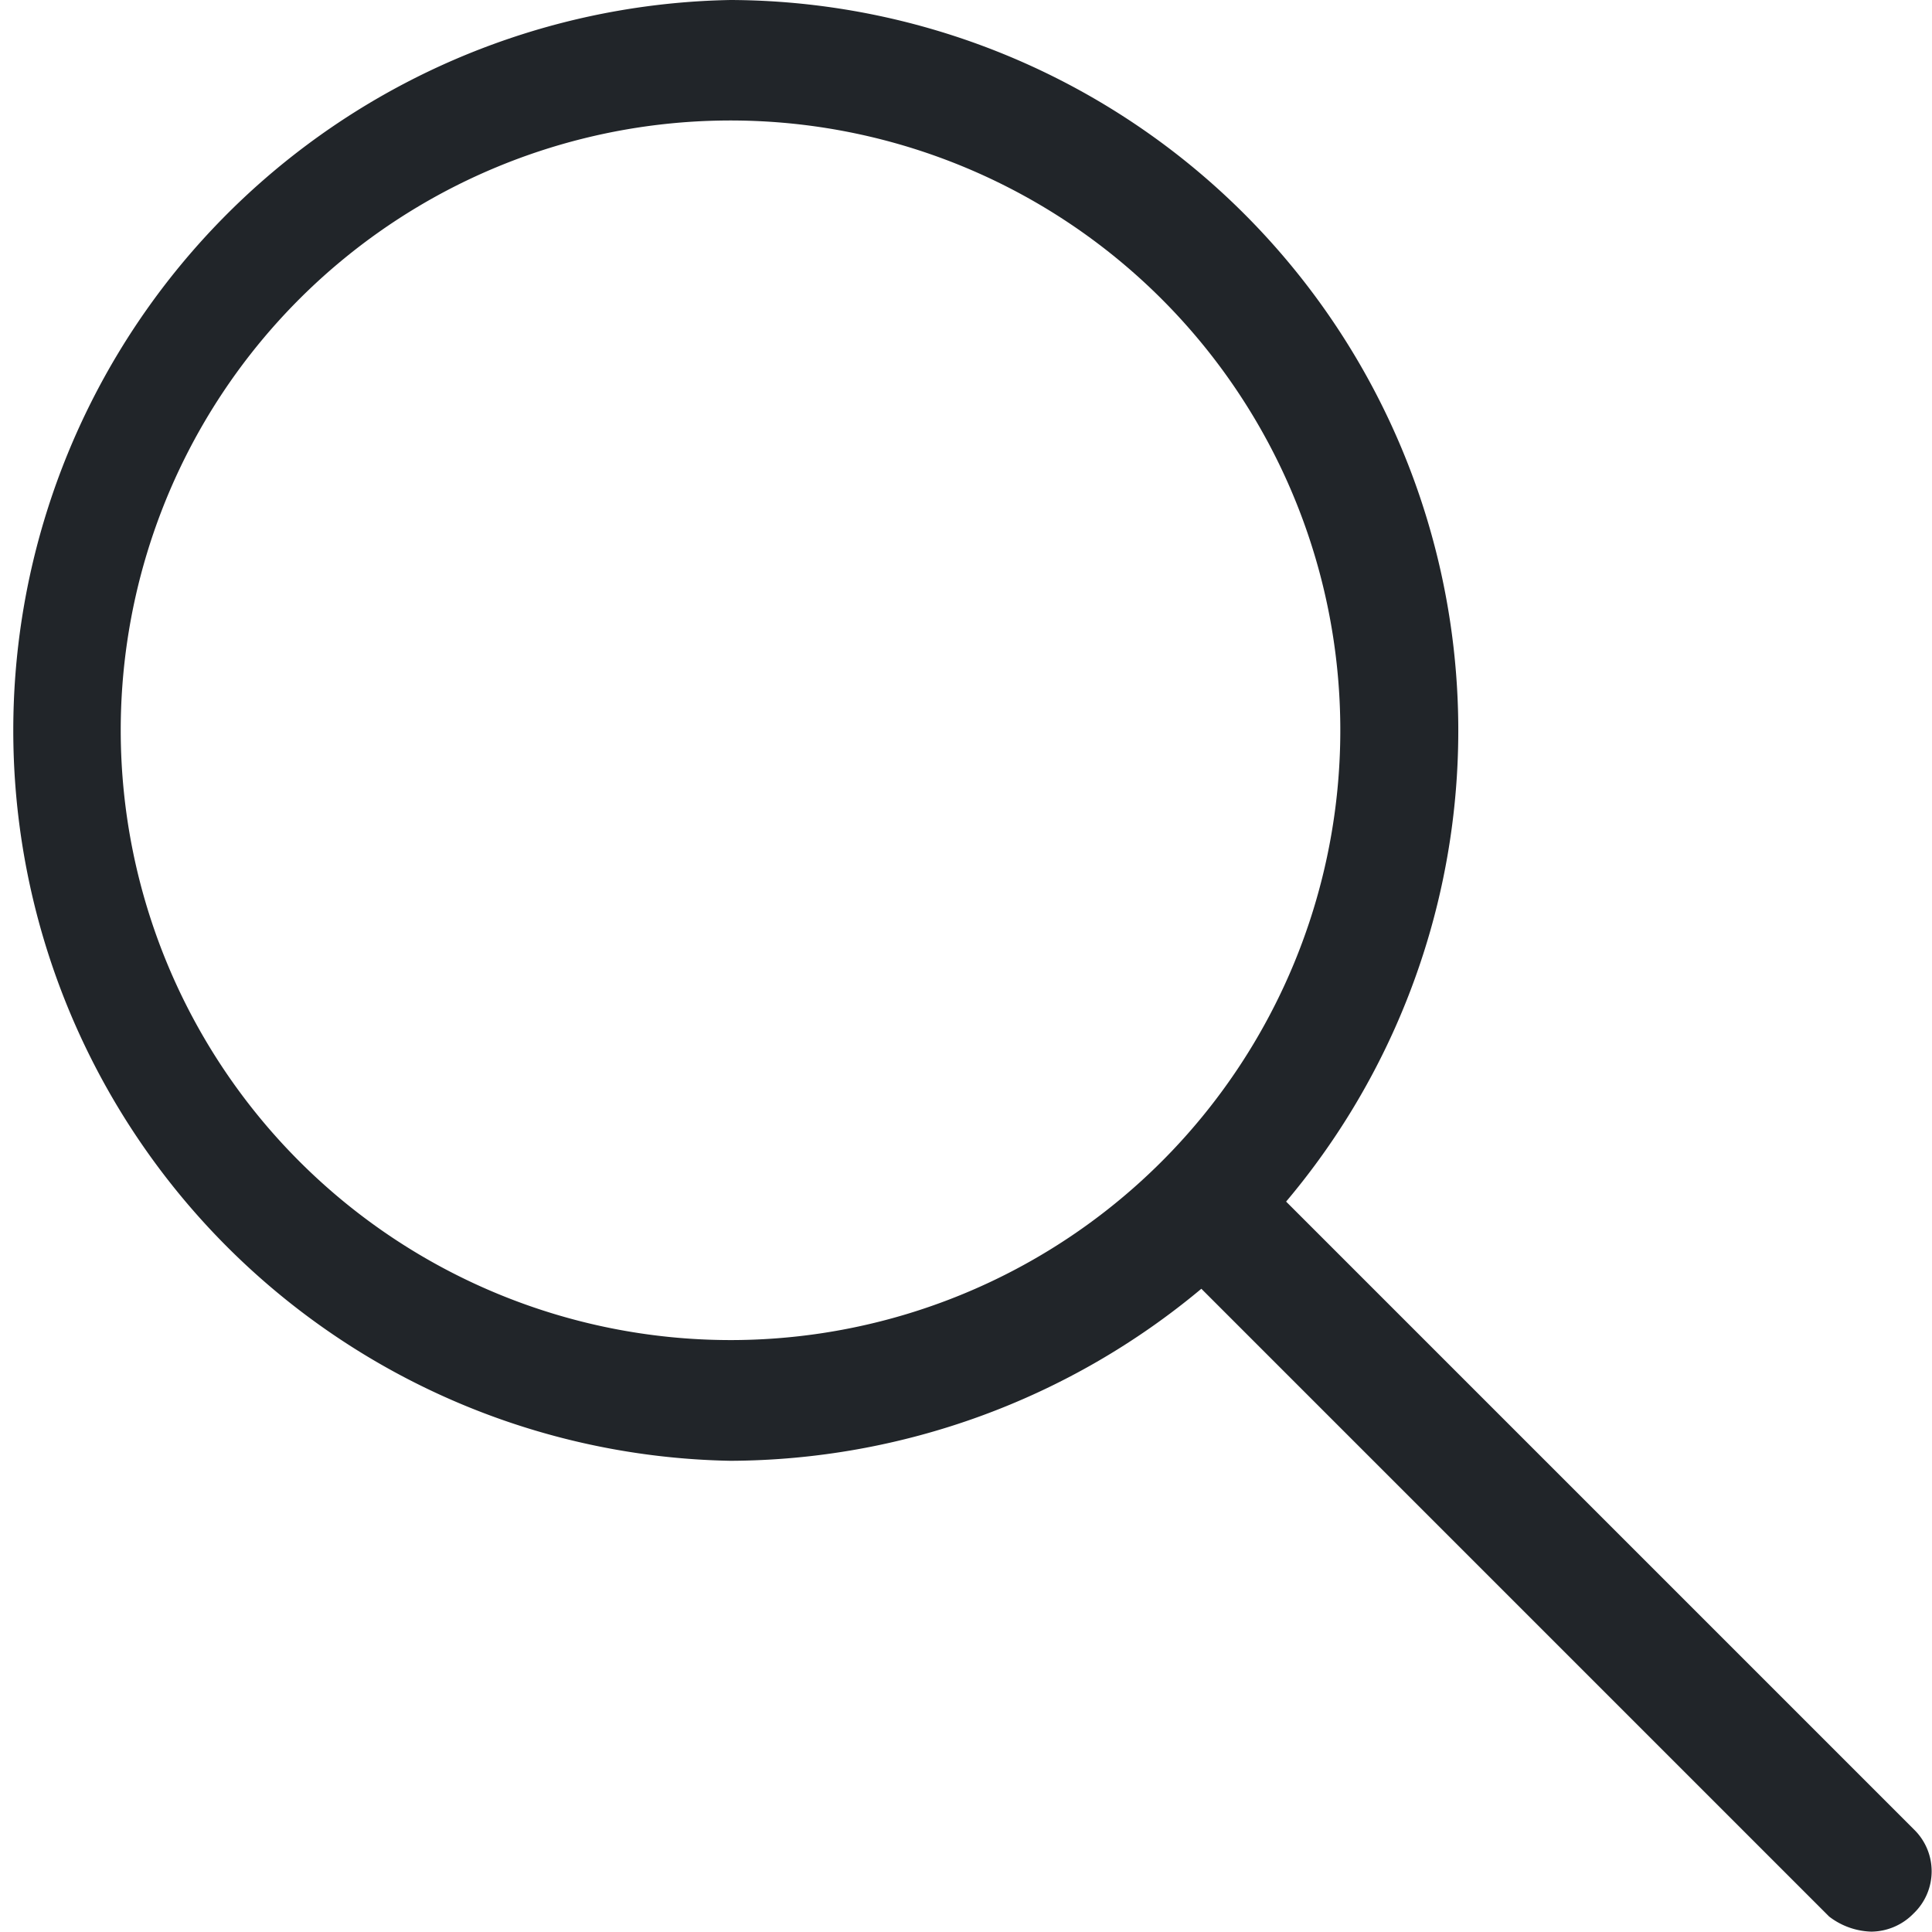 <?xml version="1.0" encoding="UTF-8"?>
<svg xmlns="http://www.w3.org/2000/svg" width="16.003" height="16.003" viewBox="0 0 16.003 16.003">
  <path id="zoom" d="M15.853,15.153l-5.2-5.2A6.051,6.051,0,0,0,6.051,0a6.051,6.051,0,0,0,0,12.1,6.119,6.119,0,0,0,3.9-1.425l5.2,5.2A.6.6,0,0,0,15.5,16a.494.494,0,0,0,.35-.15A.483.483,0,0,0,15.853,15.153ZM1,6.051A5.051,5.051,0,1,1,6.051,11.1,5.053,5.053,0,0,1,1,6.051Z" fill="#212529"></path>
</svg>
